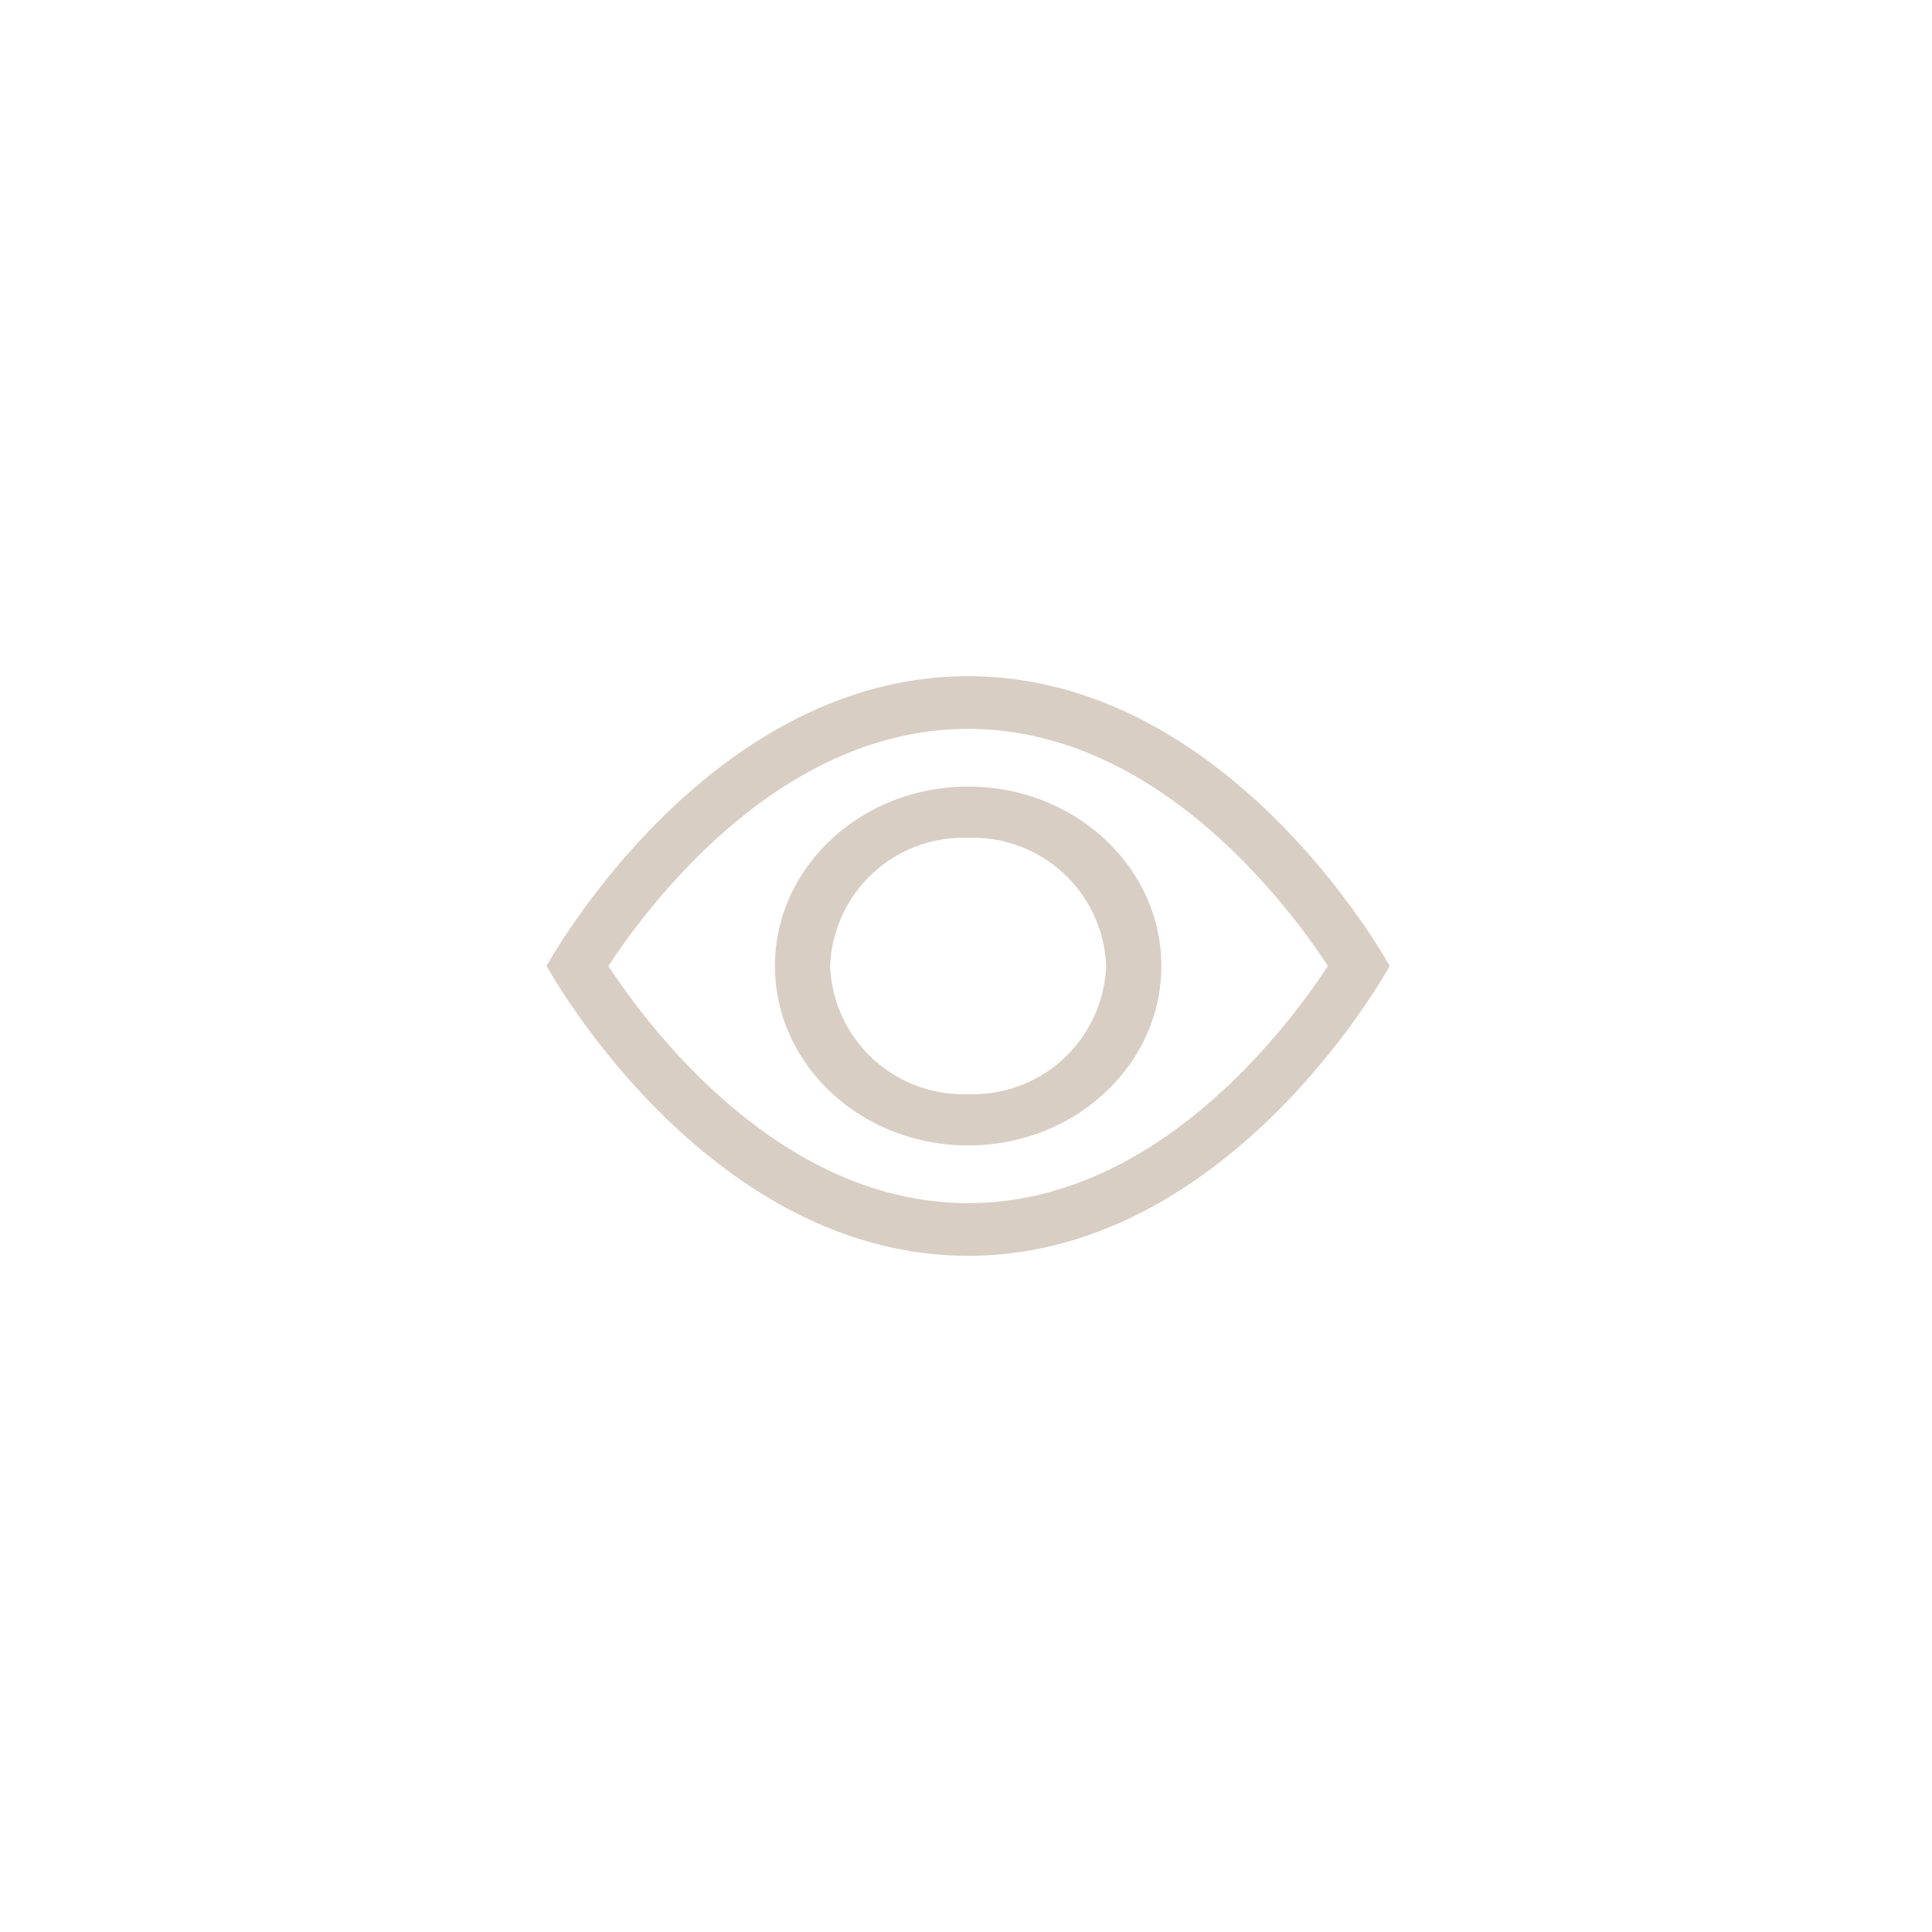 <svg xmlns="http://www.w3.org/2000/svg" xmlns:xlink="http://www.w3.org/1999/xlink" width="82" height="82" viewBox="0 0 82 82">
  <defs>
    <clipPath id="clip-path">
      <rect id="bg" width="82" height="82" rx="41" transform="translate(0 0)" fill="#00476c"/>
    </clipPath>
  </defs>
  <g id="eye" transform="translate(0 0)" clip-path="url(#clip-path)">
    <g id="eye-2" data-name="eye" transform="translate(23.2 91.318)">
      <path id="Path_25" data-name="Path 25" d="M35.782,14.8S29.073,2.5,17.891,2.5,0,14.8,0,14.8,6.709,27.1,17.891,27.1,35.782,14.8,35.782,14.8Zm-33.159,0a29.37,29.37,0,0,1,3.712-4.569C9.214,7.348,13.15,4.736,17.891,4.736s8.675,2.612,11.558,5.495A29.37,29.37,0,0,1,33.161,14.8c-.13.195-.273.409-.436.644a29.491,29.491,0,0,1-3.276,3.925c-2.883,2.883-6.819,5.495-11.558,5.495S9.216,22.252,6.333,19.369A29.372,29.372,0,0,1,2.621,14.8Z" transform="translate(0 -2.5)" fill="#d9cec4"/>
      <path id="Path_26" data-name="Path 26" d="M12.7,6.676a5.659,5.659,0,0,0-5.857,5.439A5.659,5.659,0,0,0,12.7,17.554a5.659,5.659,0,0,0,5.857-5.439A5.659,5.659,0,0,0,12.7,6.676ZM4.5,12.115C4.5,7.909,8.171,4.5,12.7,4.5s8.2,3.409,8.2,7.615-3.671,7.615-8.2,7.615S4.5,16.32,4.5,12.115Z" transform="translate(5.191 0.185)" fill="#d9cec4"/>
    </g>
    <g id="eye-3" data-name="eye" transform="translate(23.2 28.7)">
      <path id="Path_25-2" data-name="Path 25" d="M35.782,14.8S29.073,2.5,17.891,2.5,0,14.8,0,14.8,6.709,27.1,17.891,27.1,35.782,14.8,35.782,14.8Zm-33.159,0a29.37,29.37,0,0,1,3.712-4.569C9.214,7.348,13.15,4.736,17.891,4.736s8.675,2.612,11.558,5.495A29.37,29.37,0,0,1,33.161,14.8c-.13.195-.273.409-.436.644a29.491,29.491,0,0,1-3.276,3.925c-2.883,2.883-6.819,5.495-11.558,5.495S9.216,22.252,6.333,19.369A29.372,29.372,0,0,1,2.621,14.8Z" transform="translate(0 -2.5)" fill="#d9cec4"/>
      <path id="Path_26-2" data-name="Path 26" d="M12.7,6.676a5.659,5.659,0,0,0-5.857,5.439A5.659,5.659,0,0,0,12.7,17.554a5.659,5.659,0,0,0,5.857-5.439A5.659,5.659,0,0,0,12.7,6.676ZM4.5,12.115C4.5,7.909,8.171,4.5,12.7,4.5s8.2,3.409,8.2,7.615-3.671,7.615-8.2,7.615S4.5,16.32,4.5,12.115Z" transform="translate(5.191 0.185)" fill="#d9cec4"/>
    </g>
    <g id="eye-4" data-name="eye" transform="translate(23.2 153.936)">
      <path id="Path_25-3" data-name="Path 25" d="M35.782,14.8S29.073,2.5,17.891,2.5,0,14.8,0,14.8,6.709,27.1,17.891,27.1,35.782,14.8,35.782,14.8Zm-33.159,0a29.37,29.37,0,0,1,3.712-4.569C9.214,7.348,13.15,4.736,17.891,4.736s8.675,2.612,11.558,5.495A29.37,29.37,0,0,1,33.161,14.8c-.13.195-.273.409-.436.644a29.491,29.491,0,0,1-3.276,3.925c-2.883,2.883-6.819,5.495-11.558,5.495S9.216,22.252,6.333,19.369A29.372,29.372,0,0,1,2.621,14.8Z" transform="translate(0 -2.5)" fill="#d9cec4"/>
      <path id="Path_26-3" data-name="Path 26" d="M12.7,6.676a5.659,5.659,0,0,0-5.857,5.439A5.659,5.659,0,0,0,12.7,17.554a5.659,5.659,0,0,0,5.857-5.439A5.659,5.659,0,0,0,12.7,6.676ZM4.5,12.115C4.5,7.909,8.171,4.5,12.7,4.5s8.2,3.409,8.2,7.615-3.671,7.615-8.2,7.615S4.5,16.32,4.5,12.115Z" transform="translate(5.191 0.185)" fill="#d9cec4"/>
    </g>
  </g>
</svg>
